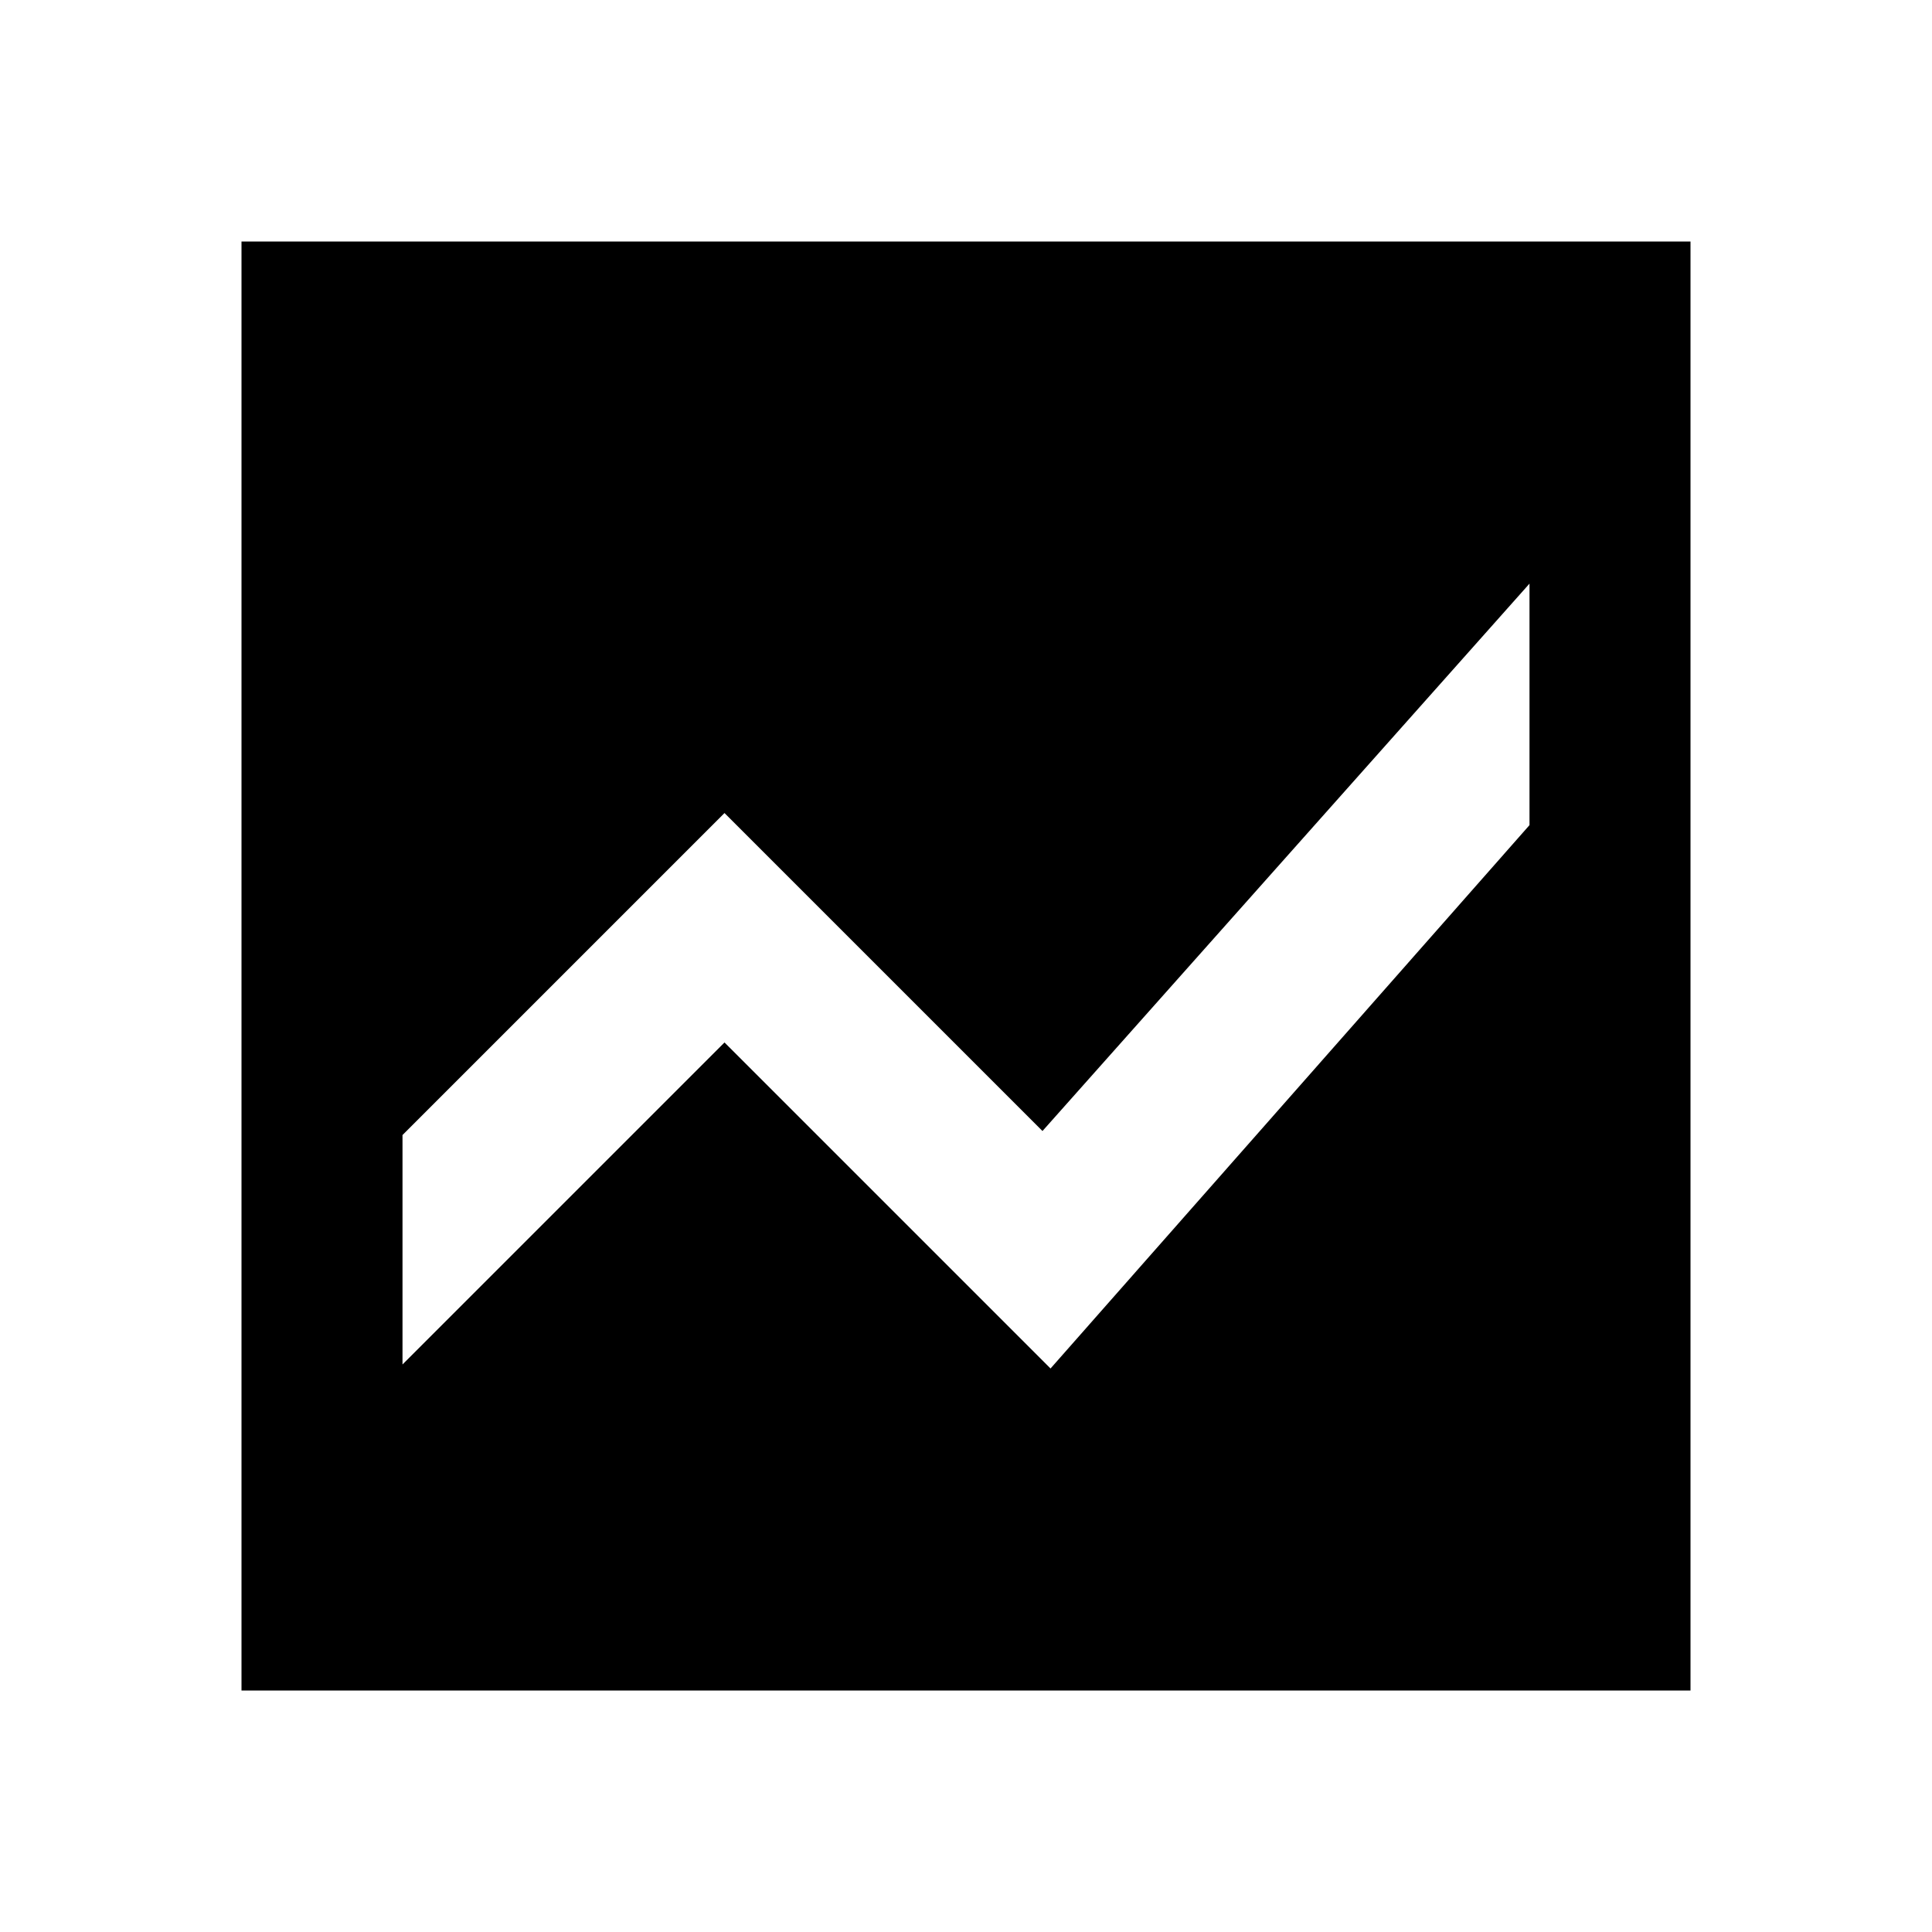 <?xml version="1.0" encoding="utf-8"?>
<!-- Generator: www.svgicons.com -->
<svg xmlns="http://www.w3.org/2000/svg" width="800" height="800" viewBox="0 0 24 24">
<path fill="currentColor" d="M3 21V3h18v18zM19 7.25l-6.05 6.8L9 10.1l-4 4v2.85l4-4L13.05 17L19 10.25z"/>
</svg>